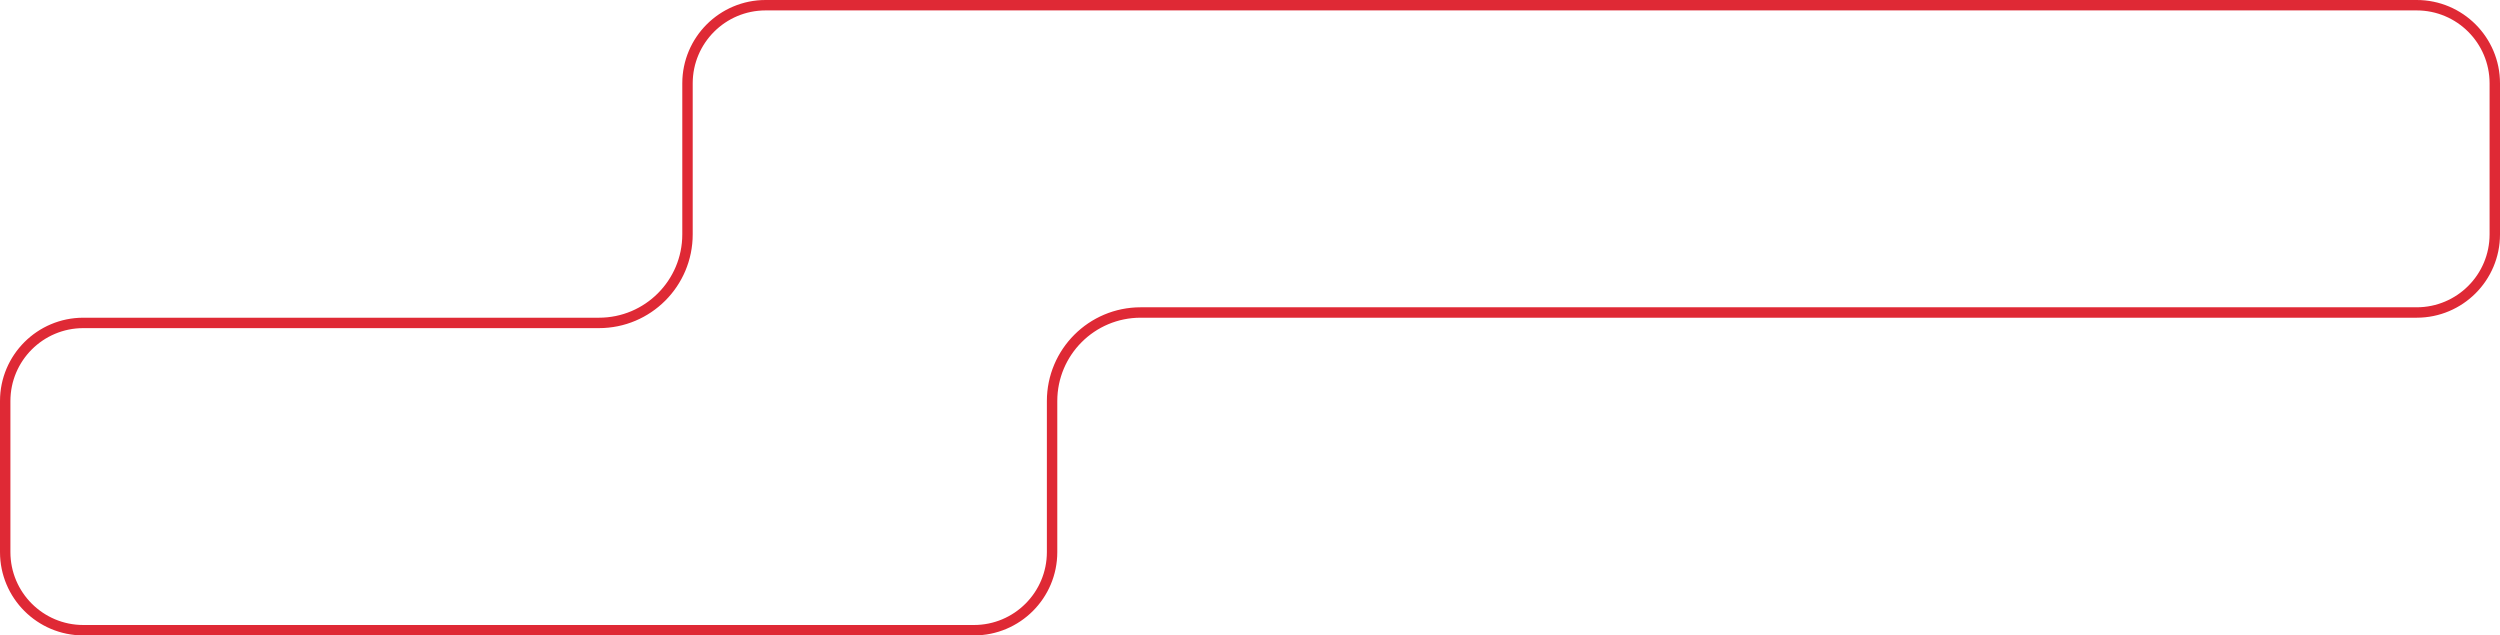 <?xml version="1.0" encoding="UTF-8"?> <svg xmlns="http://www.w3.org/2000/svg" width="240" height="61" viewBox="0 0 240 61" fill="none"> <path d="M73.5 0.5H232C236.142 0.5 239.5 3.858 239.5 8V22.5C239.5 26.642 236.142 30 232 30H109.5C104.806 30 101 33.806 101 38.5V53C101 57.142 97.642 60.5 93.5 60.5H8C3.858 60.5 0.5 57.142 0.5 53V38.5C0.5 34.358 3.858 31 8 31H57.5C62.194 31 66 27.194 66 22.5V8C66 3.858 69.358 0.5 73.5 0.5Z" stroke="#DF2935"></path> </svg> 